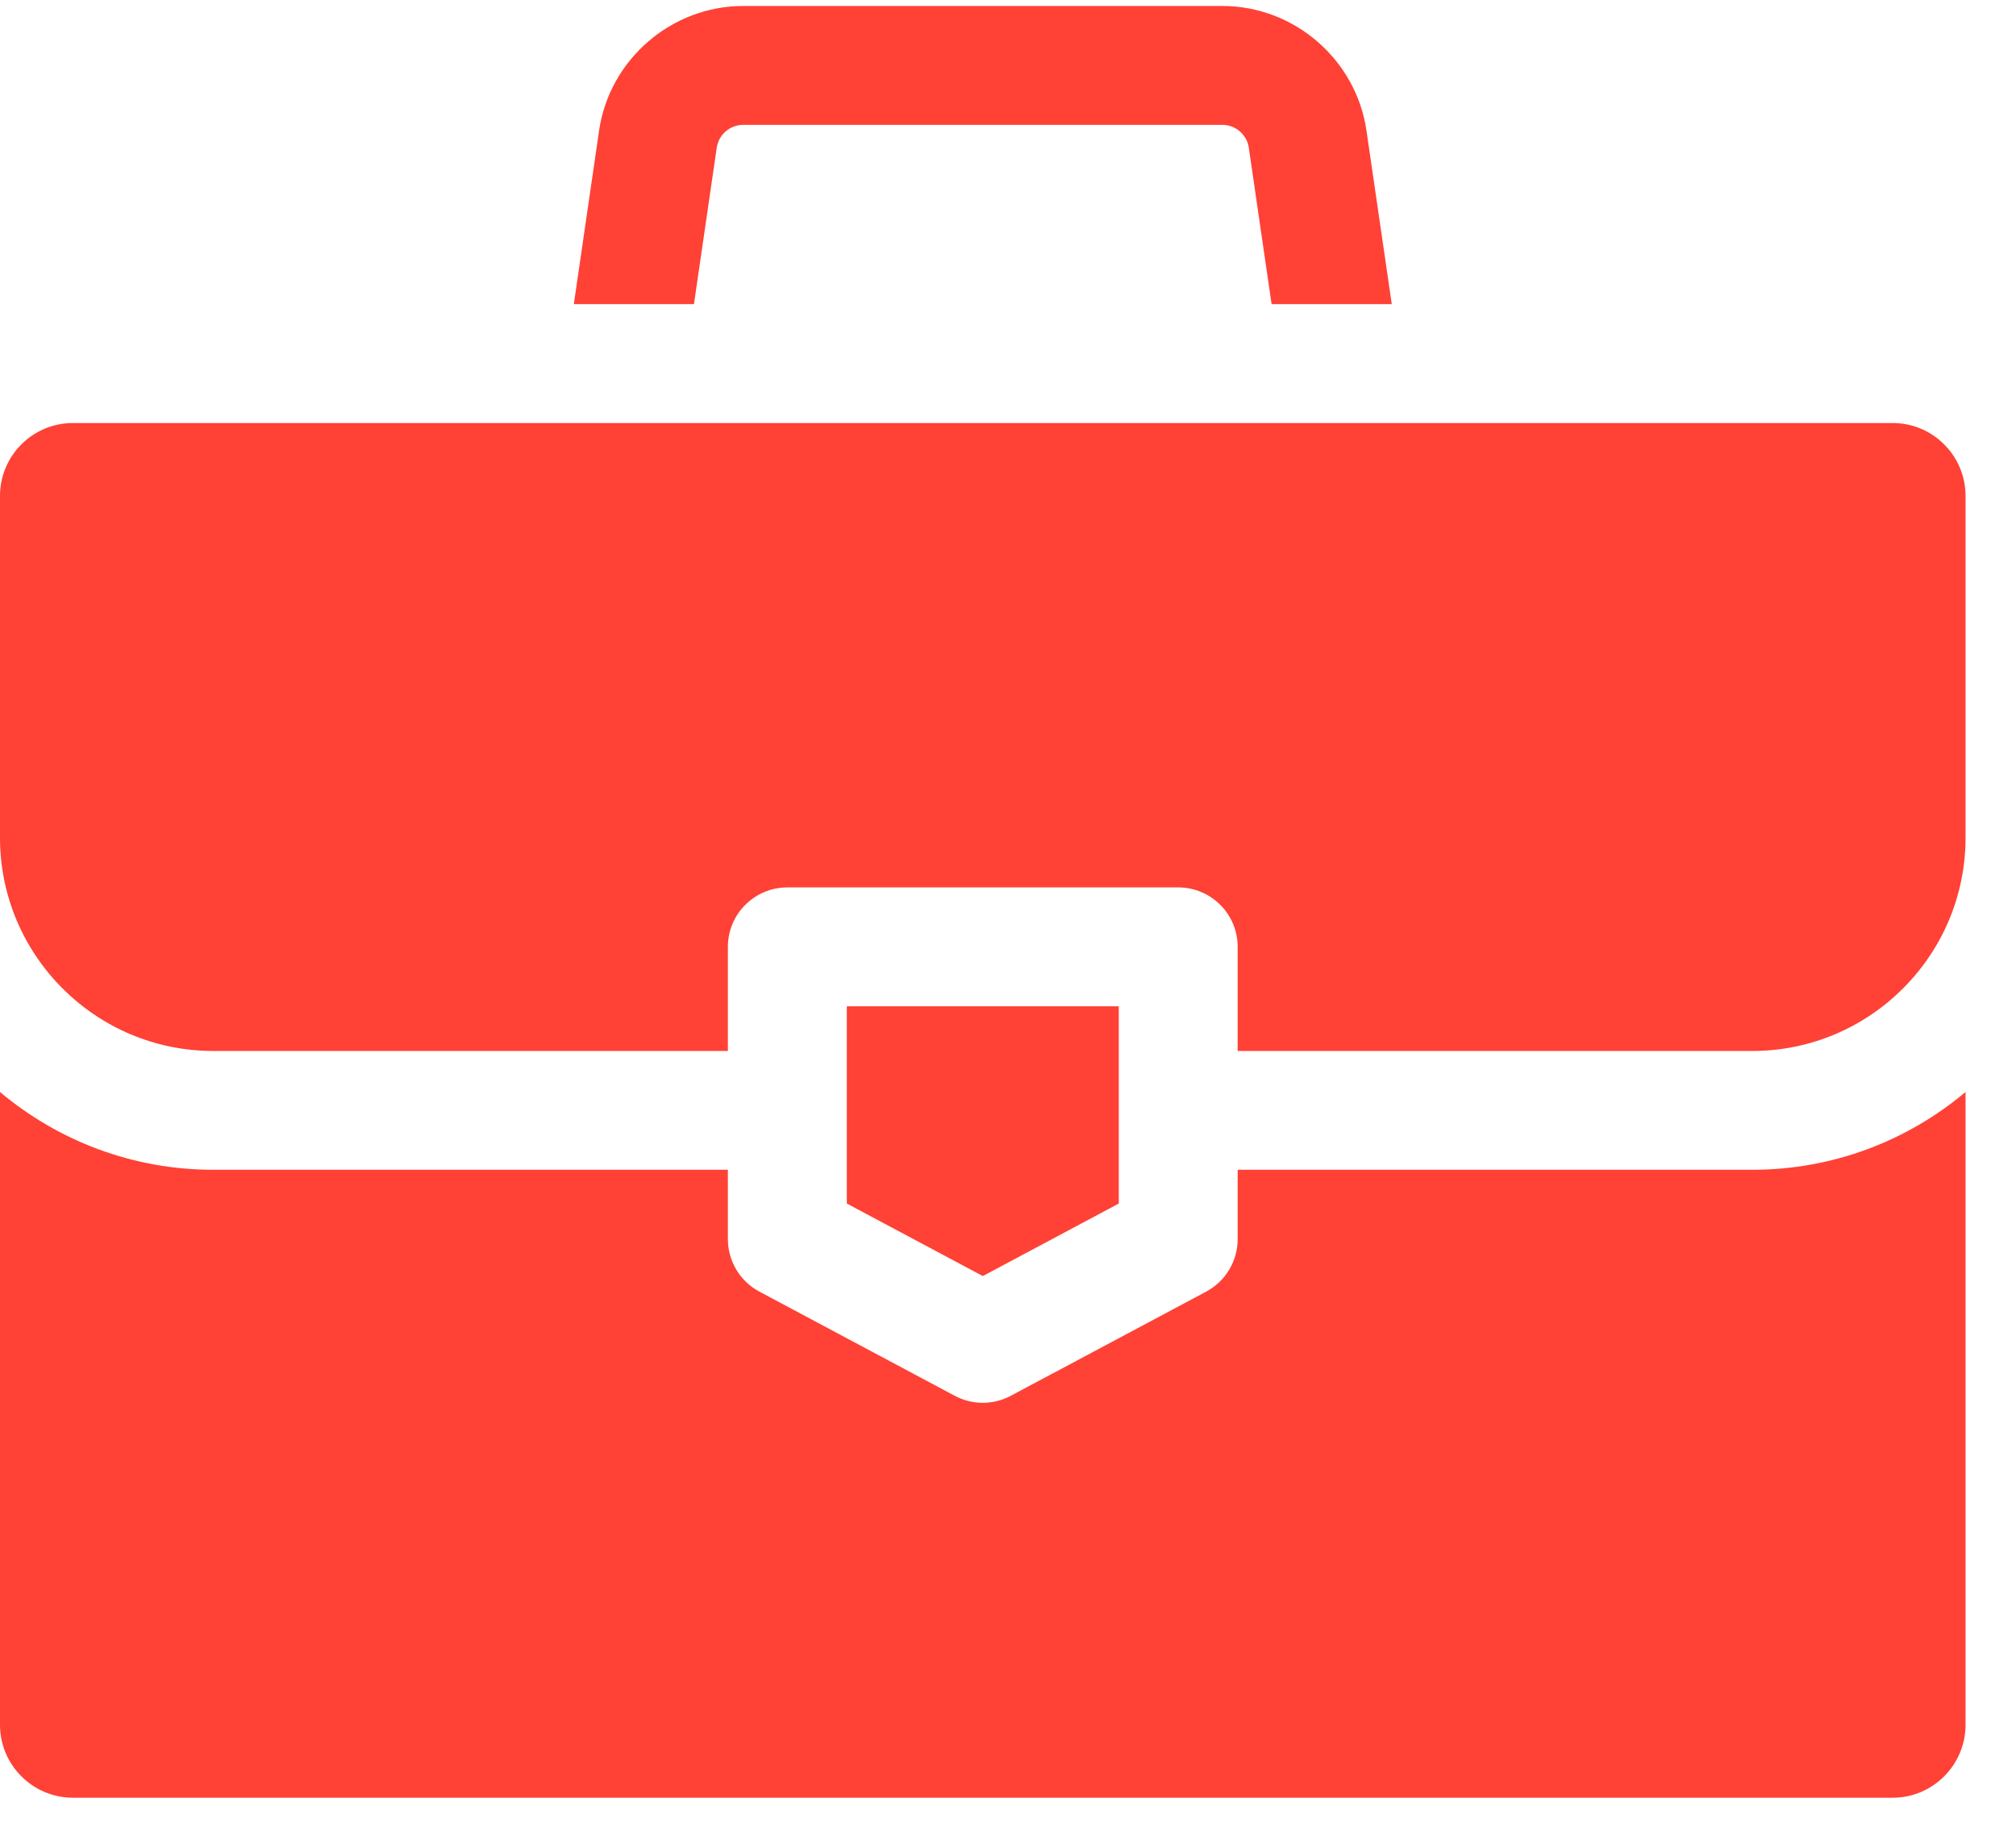 <svg width="36" height="33" viewBox="0 0 36 33" fill="none" xmlns="http://www.w3.org/2000/svg">
<path d="M24.401 2.332C24.216 1.063 23.111 0.107 21.829 0.107H13.27C11.989 0.107 10.883 1.063 10.698 2.332L10.247 5.432H12.392L12.799 2.637C12.833 2.405 13.035 2.23 13.27 2.23H21.829C22.064 2.23 22.267 2.405 22.3 2.637L22.707 5.432H24.853L24.401 2.332Z" fill="#FF4136"/>
<path d="M31.291 20.892H22.101V22.131C22.101 22.523 21.885 22.883 21.539 23.068L18.049 24.929C17.893 25.012 17.722 25.054 17.55 25.054C17.378 25.054 17.206 25.012 17.05 24.929L13.56 23.068C13.214 22.883 12.998 22.523 12.998 22.131V20.892H3.808C2.36 20.892 1.031 20.369 0 19.503V30.804C0 31.522 0.584 32.107 1.303 32.107H33.797C34.515 32.107 35.099 31.522 35.099 30.804V19.503C34.068 20.369 32.74 20.892 31.291 20.892Z" fill="#FF4136"/>
<path d="M33.797 7.555H1.303C0.584 7.555 0 8.139 0 8.857V14.961C0 17.061 1.708 18.77 3.808 18.77H12.998V16.91C12.998 16.324 13.474 15.849 14.06 15.849H21.04C21.626 15.849 22.101 16.324 22.101 16.91V18.77H31.291C33.391 18.77 35.099 17.061 35.099 14.961V8.857C35.099 8.139 34.515 7.555 33.797 7.555Z" fill="#FF4136"/>
<path d="M15.122 17.972V21.495L17.55 22.79L19.978 21.495V17.972H15.122Z" fill="#FF4136"/>
</svg>
